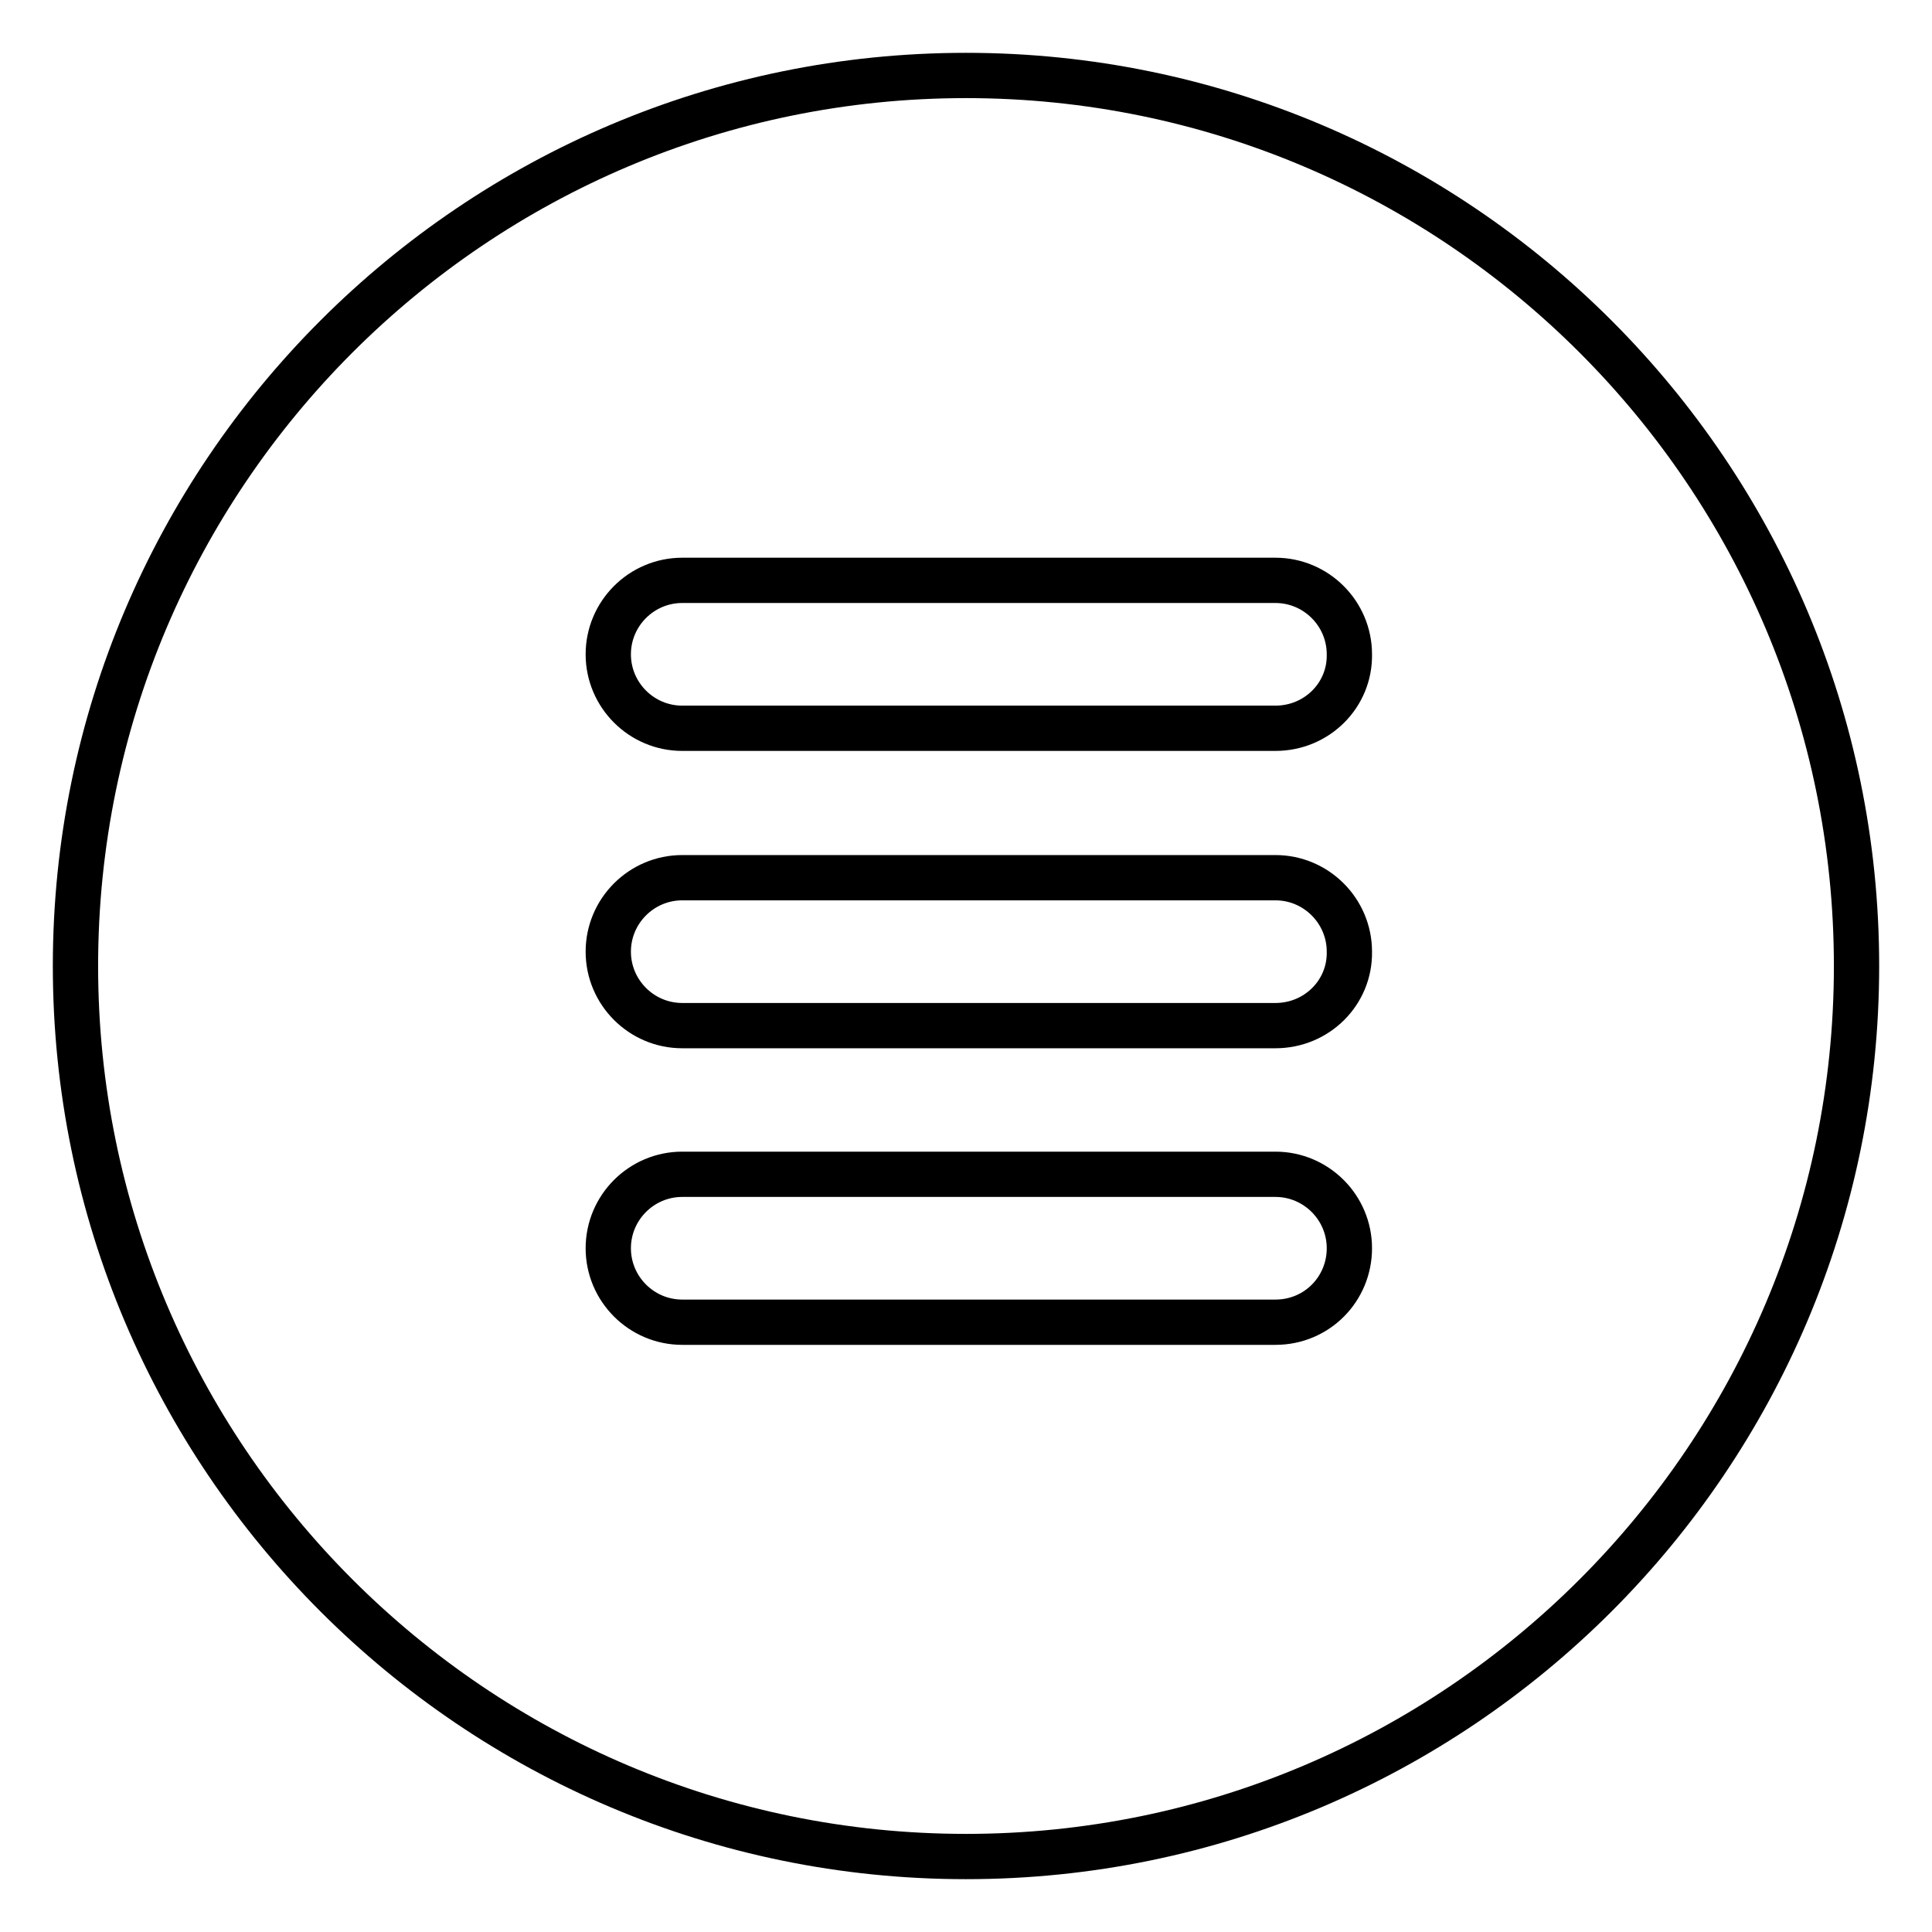<?xml version="1.0" encoding="utf-8"?>
<!-- Svg Vector Icons : http://www.onlinewebfonts.com/icon -->
<!DOCTYPE svg PUBLIC "-//W3C//DTD SVG 1.1//EN" "http://www.w3.org/Graphics/SVG/1.1/DTD/svg11.dtd">
<svg version="1.1" xmlns="http://www.w3.org/2000/svg" xmlns:xlink="http://www.w3.org/1999/xlink" x="0px" y="0px" viewBox="0 0 256 256" enable-background="new 0 0 256 256" xml:space="preserve">
<g> <path stroke-width="6" fill-opacity="0" stroke="#000000"  d="M169,96.5H90.4c-5.4,0-9.8-4.4-9.8-9.8c0-5.4,4.4-9.8,9.8-9.8H169c5.4,0,9.8,4.4,9.8,9.8 C178.9,92.1,174.5,96.5,169,96.5 M169,135.9H90.4c-5.4,0-9.8-4.4-9.8-9.8c0-5.4,4.4-9.8,9.8-9.8H169c5.4,0,9.8,4.4,9.8,9.8 C178.9,131.5,174.5,135.9,169,135.9 M169,175.2H90.4c-5.4,0-9.8-4.4-9.8-9.8s4.4-9.8,9.8-9.8H169c5.4,0,9.8,4.4,9.8,9.8 S174.5,175.2,169,175.2 M128,10C62.9,10,10,62.9,10,128c0,65.1,52.9,118,118,118c65.1,0,118-52.9,118-118C246,62.9,193.1,10,128,10 "/></g>
</svg>